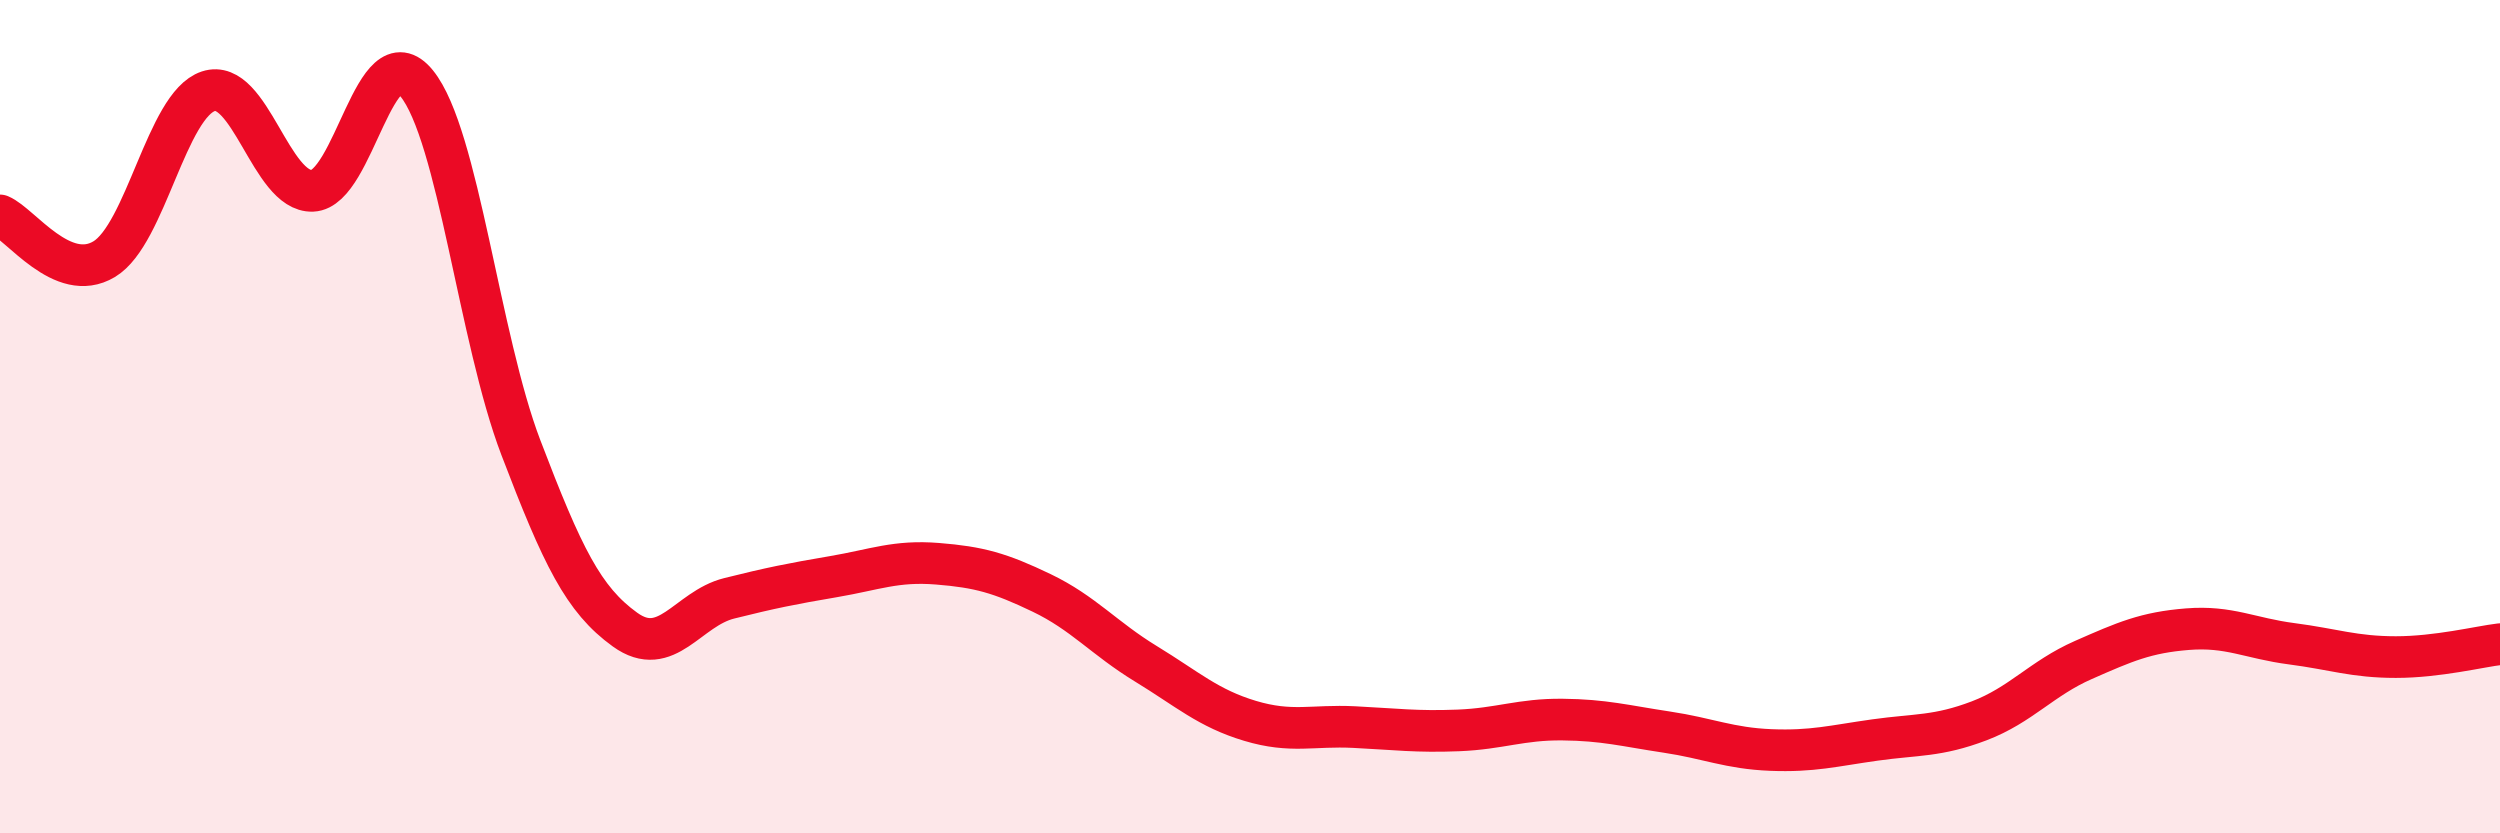 
    <svg width="60" height="20" viewBox="0 0 60 20" xmlns="http://www.w3.org/2000/svg">
      <path
        d="M 0,5.17 C 0.5,5.38 1.5,6.82 2.5,6.22 C 3.5,5.62 4,2.52 5,2.19 C 6,1.86 6.5,4.62 7.5,4.58 C 8.5,4.54 9,0.77 10,2 C 11,3.23 11.5,8.12 12.5,10.74 C 13.5,13.36 14,14.39 15,15.11 C 16,15.83 16.5,14.61 17.5,14.36 C 18.5,14.11 19,14.01 20,13.84 C 21,13.67 21.5,13.45 22.5,13.53 C 23.5,13.61 24,13.75 25,14.23 C 26,14.71 26.5,15.32 27.5,15.93 C 28.5,16.54 29,17 30,17.3 C 31,17.6 31.5,17.4 32.5,17.45 C 33.5,17.5 34,17.57 35,17.53 C 36,17.49 36.5,17.26 37.5,17.27 C 38.5,17.28 39,17.42 40,17.57 C 41,17.72 41.5,17.96 42.5,18 C 43.5,18.04 44,17.9 45,17.76 C 46,17.62 46.5,17.68 47.5,17.3 C 48.5,16.92 49,16.28 50,15.84 C 51,15.4 51.5,15.18 52.5,15.1 C 53.5,15.02 54,15.32 55,15.45 C 56,15.58 56.5,15.77 57.5,15.77 C 58.5,15.77 59.5,15.52 60,15.46L60 20L0 20Z"
        fill="#EB0A25"
        opacity="0.1"
        stroke-linecap="round"
        stroke-linejoin="round"
      />
      <path
        d="M 0,5.17 C 0.5,5.38 1.5,6.82 2.5,6.22 C 3.5,5.62 4,2.52 5,2.19 C 6,1.86 6.5,4.62 7.5,4.58 C 8.5,4.54 9,0.77 10,2 C 11,3.23 11.5,8.12 12.5,10.74 C 13.5,13.36 14,14.39 15,15.11 C 16,15.83 16.5,14.61 17.5,14.36 C 18.5,14.11 19,14.01 20,13.84 C 21,13.67 21.5,13.45 22.5,13.53 C 23.5,13.61 24,13.75 25,14.23 C 26,14.71 26.5,15.32 27.5,15.93 C 28.5,16.54 29,17 30,17.3 C 31,17.6 31.5,17.4 32.5,17.45 C 33.5,17.5 34,17.57 35,17.53 C 36,17.49 36.5,17.26 37.5,17.27 C 38.5,17.28 39,17.42 40,17.57 C 41,17.72 41.5,17.96 42.5,18 C 43.5,18.04 44,17.9 45,17.76 C 46,17.62 46.5,17.68 47.5,17.3 C 48.5,16.92 49,16.28 50,15.84 C 51,15.4 51.5,15.18 52.5,15.1 C 53.5,15.02 54,15.32 55,15.45 C 56,15.58 56.5,15.77 57.5,15.77 C 58.5,15.77 59.5,15.52 60,15.46"
        stroke="#EB0A25"
        stroke-width="1"
        fill="none"
        stroke-linecap="round"
        stroke-linejoin="round"
      />
    </svg>
  